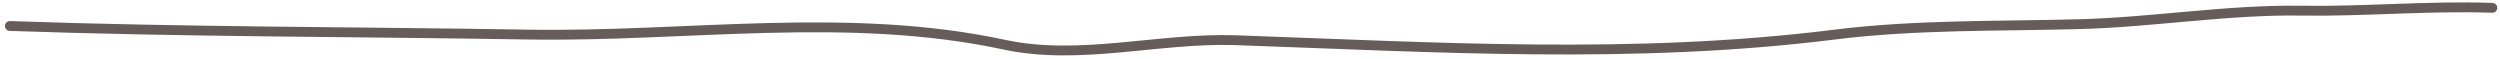 <?xml version="1.0" encoding="UTF-8"?> <svg xmlns="http://www.w3.org/2000/svg" width="254" height="6" viewBox="0 0 254 6" fill="none"><path d="M1.003 2.641C18.57 3.254 36.214 3.225 53.723 3.513C69.74 3.777 86.102 1.119 102.048 4.542C109.722 6.189 117.787 3.813 125.556 4.085C145.881 4.794 166.018 6.061 186.37 3.518C194.689 2.479 203.019 2.68 211.341 2.453C218.801 2.249 226.339 0.97 233.776 1.084C240.261 1.184 246.758 0.569 253.224 0.795" stroke="#665D5A" stroke-linecap="round"></path></svg> 